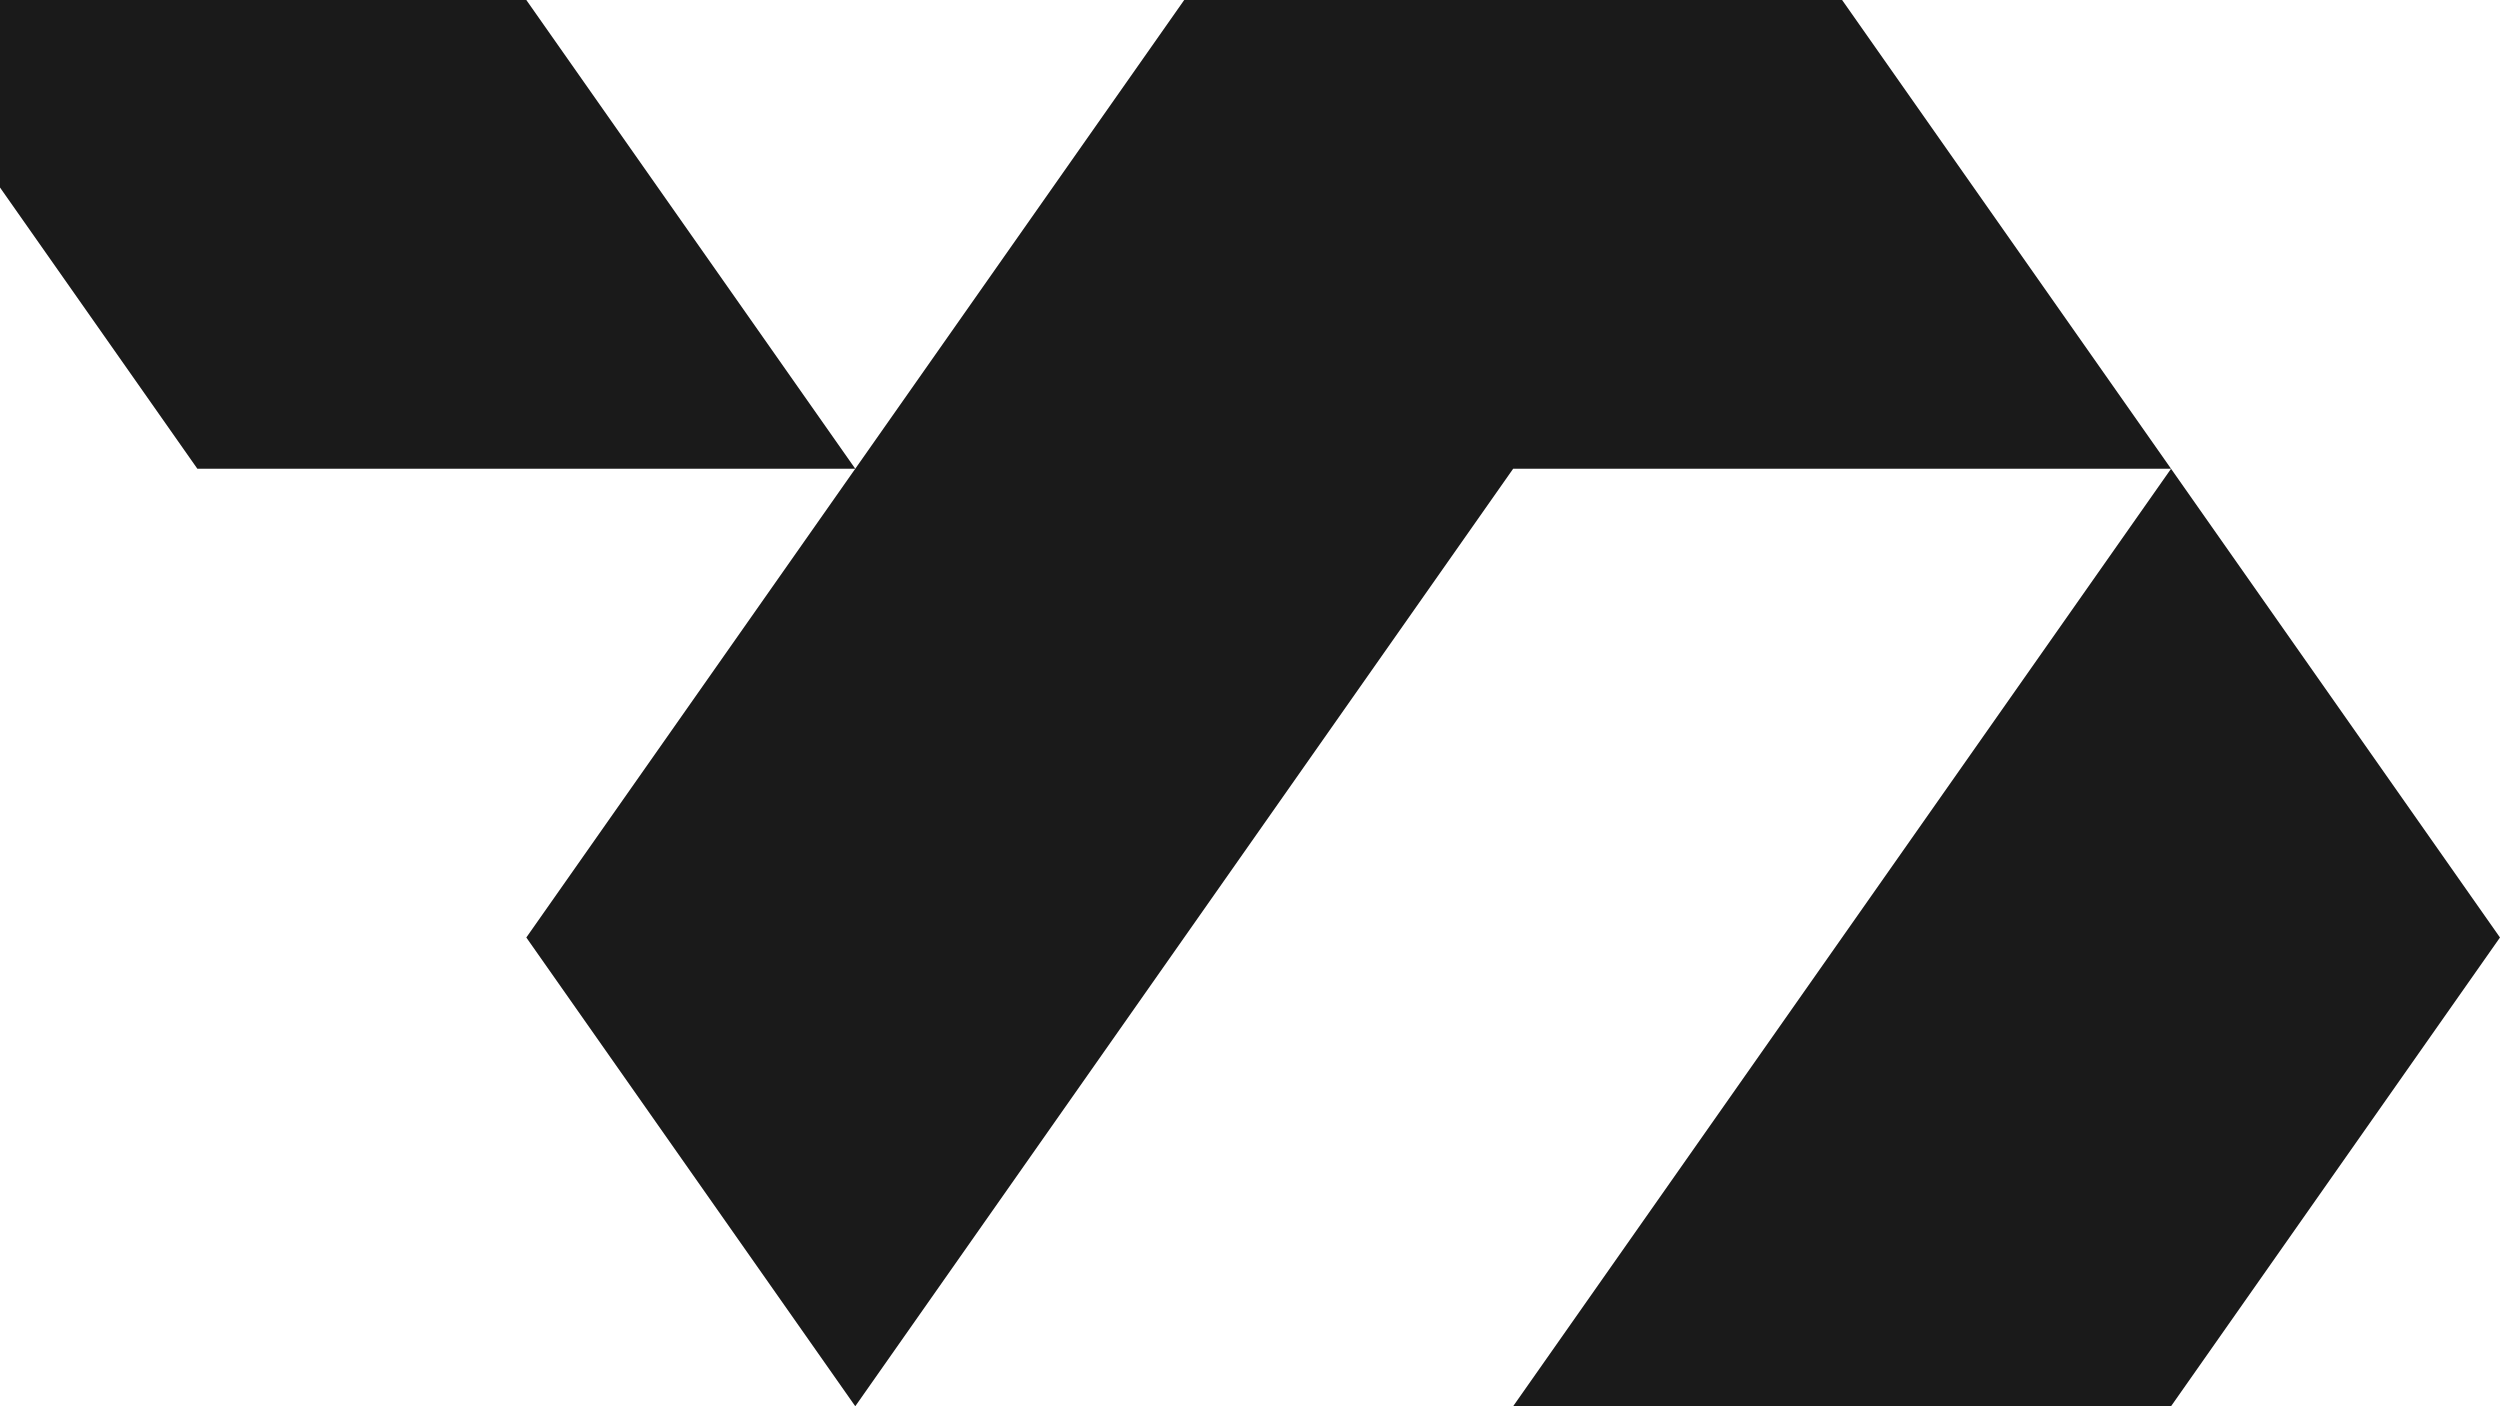 <svg id="Group_28" data-name="Group 28" xmlns="http://www.w3.org/2000/svg" width="375" height="210.938" viewBox="0 0 375 210.938">
  <path id="Path_30" data-name="Path 30" d="M1211.446,430.311,1162.1,500.623h98.685l49.342-70.312L1260.788,360Z" transform="translate(-935.13 -289.686)" fill="#1a1a1a"/>
  <path id="Path_31" data-name="Path 31" d="M502.894,0,453.552,70.312,404.21,140.625l49.342,70.312,49.342-70.312,49.342-70.313H650.92L601.578,0Z" transform="translate(-325.262)" fill="#1a1a1a"/>
  <path id="Path_32" data-name="Path 32" d="M0,0V28.125L29.605,70.312h98.684L78.947,0Z" fill="#1a1a1a"/>
</svg>
